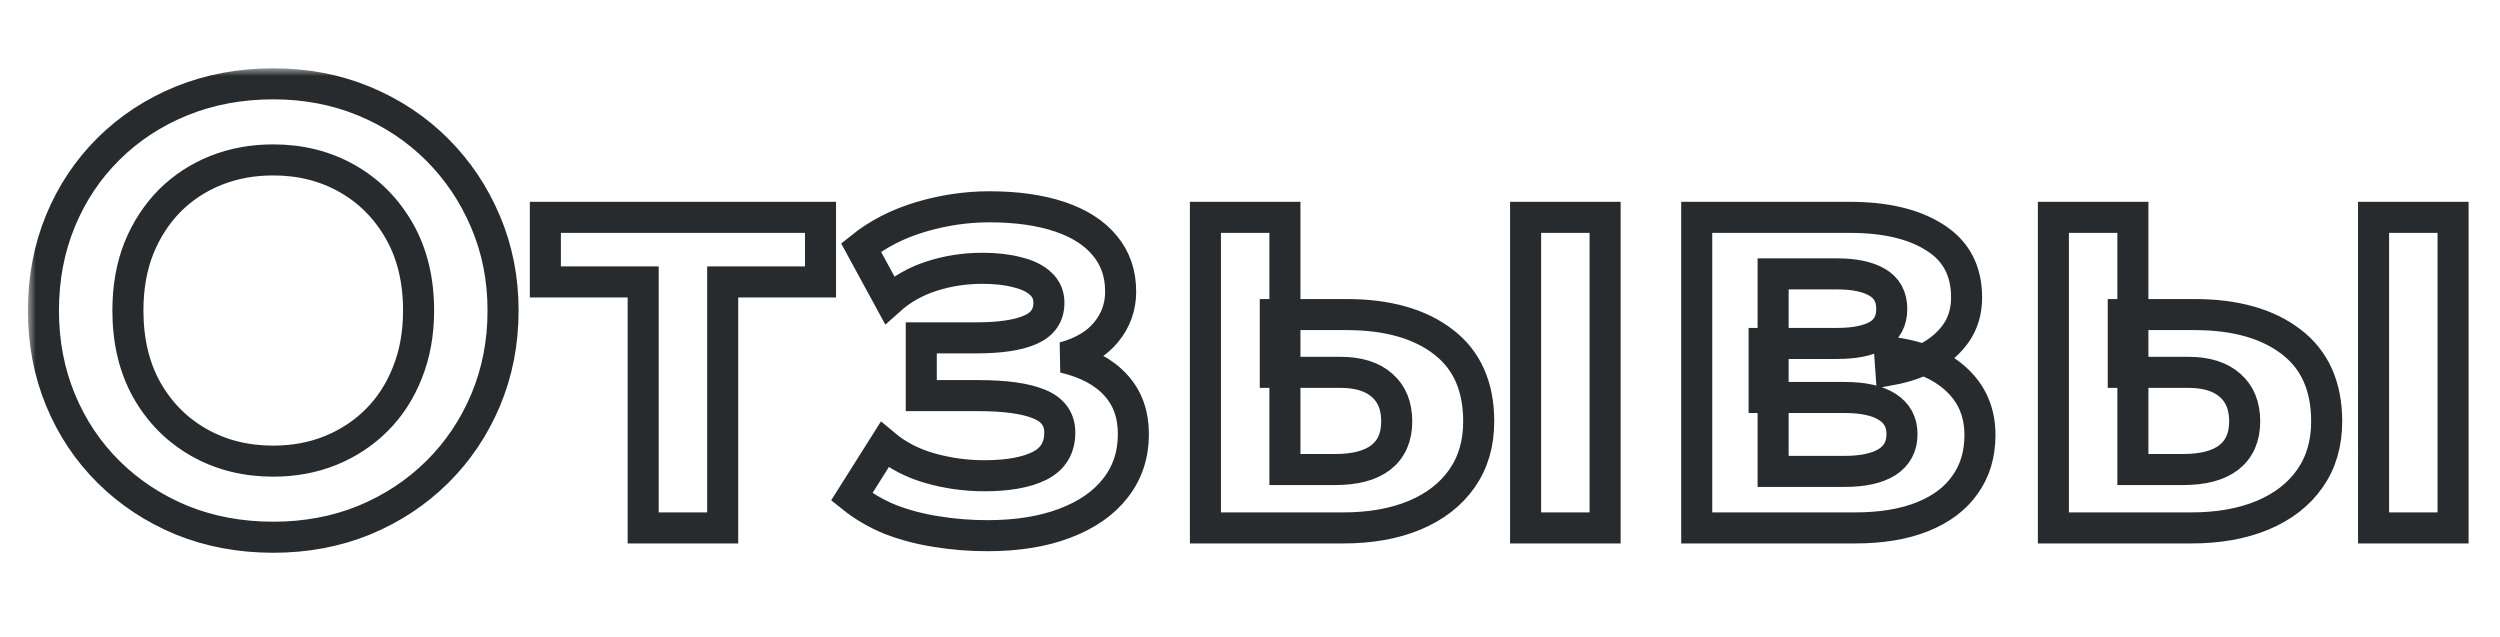 <?xml version="1.0" encoding="UTF-8"?> <svg xmlns="http://www.w3.org/2000/svg" width="161" height="41" viewBox="0 0 161 41" fill="none"><mask id="path-1-outside-1_10225_1485" maskUnits="userSpaceOnUse" x="1.797" y="4.398" width="158" height="32" fill="black"><rect fill="white" x="1.797" y="4.398" width="158" height="32"></rect><path d="M17.597 34.598C15.477 34.598 13.51 34.232 11.697 33.498C9.897 32.752 8.33 31.718 6.997 30.398C5.664 29.078 4.63 27.532 3.897 25.758C3.164 23.985 2.797 22.065 2.797 19.998C2.797 17.918 3.164 15.992 3.897 14.218C4.63 12.445 5.664 10.898 6.997 9.578C8.33 8.258 9.897 7.232 11.697 6.498C13.51 5.765 15.477 5.398 17.597 5.398C19.703 5.398 21.657 5.772 23.457 6.518C25.257 7.265 26.823 8.305 28.157 9.638C29.49 10.972 30.53 12.525 31.277 14.298C32.023 16.058 32.397 17.958 32.397 19.998C32.397 22.065 32.023 23.985 31.277 25.758C30.53 27.532 29.49 29.078 28.157 30.398C26.823 31.718 25.257 32.752 23.457 33.498C21.657 34.232 19.703 34.598 17.597 34.598ZM17.597 29.698C18.917 29.698 20.143 29.472 21.277 29.018C22.424 28.552 23.417 27.898 24.257 27.058C25.11 26.205 25.77 25.185 26.237 23.998C26.717 22.798 26.957 21.465 26.957 19.998C26.957 18.038 26.544 16.332 25.717 14.878C24.89 13.425 23.77 12.298 22.357 11.498C20.944 10.698 19.357 10.298 17.597 10.298C16.264 10.298 15.03 10.525 13.897 10.978C12.764 11.432 11.77 12.085 10.917 12.938C10.077 13.792 9.417 14.812 8.937 15.998C8.47 17.185 8.237 18.518 8.237 19.998C8.237 21.958 8.644 23.665 9.457 25.118C10.284 26.572 11.403 27.698 12.817 28.498C14.23 29.298 15.823 29.698 17.597 29.698ZM41.421 33.998V18.158H35.121V13.998H52.841V18.158H46.541V33.998H41.421ZM63.59 34.498C62.47 34.498 61.384 34.412 60.33 34.238C59.277 34.078 58.284 33.818 57.35 33.458C56.43 33.085 55.597 32.598 54.85 31.998L56.97 28.638C57.797 29.332 58.777 29.838 59.91 30.158C61.044 30.478 62.204 30.638 63.39 30.638C64.91 30.638 66.097 30.425 66.95 29.998C67.817 29.558 68.25 28.845 68.25 27.858C68.25 26.992 67.804 26.378 66.91 26.018C66.03 25.658 64.73 25.478 63.01 25.478H59.33V21.758H62.87C64.404 21.758 65.564 21.585 66.35 21.238C67.15 20.892 67.55 20.312 67.55 19.498C67.55 19.005 67.377 18.598 67.03 18.278C66.684 17.945 66.184 17.698 65.53 17.538C64.89 17.365 64.137 17.278 63.27 17.278C62.137 17.278 61.05 17.445 60.01 17.778C58.97 18.112 58.064 18.625 57.29 19.318L55.45 15.938C56.53 15.072 57.804 14.418 59.27 13.978C60.75 13.538 62.23 13.318 63.71 13.318C65.47 13.318 66.984 13.532 68.25 13.958C69.517 14.385 70.484 15.005 71.15 15.818C71.83 16.632 72.17 17.618 72.17 18.778C72.17 19.765 71.857 20.638 71.23 21.398C70.617 22.145 69.71 22.685 68.51 23.018C69.977 23.365 71.09 23.958 71.85 24.798C72.61 25.625 72.99 26.678 72.99 27.958C72.99 29.292 72.604 30.452 71.83 31.438C71.07 32.412 69.984 33.165 68.57 33.698C67.17 34.232 65.51 34.498 63.59 34.498ZM77.629 33.998V13.998H82.749V30.238H85.969C87.275 30.238 88.262 29.978 88.929 29.458C89.609 28.925 89.949 28.152 89.949 27.138C89.949 26.138 89.635 25.365 89.009 24.818C88.382 24.258 87.482 23.978 86.309 23.978H82.129V20.258H86.709C89.349 20.258 91.429 20.845 92.949 22.018C94.469 23.178 95.229 24.885 95.229 27.138C95.229 28.565 94.869 29.792 94.149 30.818C93.429 31.845 92.415 32.632 91.109 33.178C89.802 33.725 88.269 33.998 86.509 33.998H77.629ZM98.249 33.998V13.998H103.369V33.998H98.249ZM109.269 33.998V13.998H119.129C121.436 13.998 123.263 14.432 124.609 15.298C125.969 16.152 126.649 17.438 126.649 19.158C126.649 20.012 126.436 20.758 126.009 21.398C125.583 22.025 125.003 22.545 124.269 22.958C123.536 23.358 122.703 23.645 121.769 23.818L121.689 22.678C123.516 22.892 124.943 23.472 125.969 24.418C126.996 25.352 127.509 26.552 127.509 28.018C127.509 29.258 127.189 30.325 126.549 31.218C125.923 32.112 125.009 32.798 123.809 33.278C122.609 33.758 121.163 33.998 119.469 33.998H109.269ZM114.189 30.358H118.789C119.976 30.358 120.889 30.158 121.529 29.758C122.169 29.345 122.489 28.745 122.489 27.958C122.489 27.185 122.169 26.598 121.529 26.198C120.903 25.798 119.989 25.598 118.789 25.598H113.609V22.118H118.309C119.429 22.118 120.296 21.945 120.909 21.598C121.523 21.238 121.829 20.672 121.829 19.898C121.829 19.112 121.516 18.538 120.889 18.178C120.276 17.818 119.416 17.638 118.309 17.638H114.189V30.358ZM132.238 33.998V13.998H137.358V30.238H140.578C141.885 30.238 142.871 29.978 143.538 29.458C144.218 28.925 144.558 28.152 144.558 27.138C144.558 26.138 144.245 25.365 143.618 24.818C142.991 24.258 142.091 23.978 140.918 23.978H136.738V20.258H141.318C143.958 20.258 146.038 20.845 147.558 22.018C149.078 23.178 149.838 24.885 149.838 27.138C149.838 28.565 149.478 29.792 148.758 30.818C148.038 31.845 147.025 32.632 145.718 33.178C144.411 33.725 142.878 33.998 141.118 33.998H132.238ZM152.858 33.998V13.998H157.978V33.998H152.858Z"></path></mask><path d="M17.597 34.598C15.477 34.598 13.51 34.232 11.697 33.498C9.897 32.752 8.33 31.718 6.997 30.398C5.664 29.078 4.63 27.532 3.897 25.758C3.164 23.985 2.797 22.065 2.797 19.998C2.797 17.918 3.164 15.992 3.897 14.218C4.63 12.445 5.664 10.898 6.997 9.578C8.33 8.258 9.897 7.232 11.697 6.498C13.51 5.765 15.477 5.398 17.597 5.398C19.703 5.398 21.657 5.772 23.457 6.518C25.257 7.265 26.823 8.305 28.157 9.638C29.49 10.972 30.53 12.525 31.277 14.298C32.023 16.058 32.397 17.958 32.397 19.998C32.397 22.065 32.023 23.985 31.277 25.758C30.53 27.532 29.49 29.078 28.157 30.398C26.823 31.718 25.257 32.752 23.457 33.498C21.657 34.232 19.703 34.598 17.597 34.598ZM17.597 29.698C18.917 29.698 20.143 29.472 21.277 29.018C22.424 28.552 23.417 27.898 24.257 27.058C25.11 26.205 25.77 25.185 26.237 23.998C26.717 22.798 26.957 21.465 26.957 19.998C26.957 18.038 26.544 16.332 25.717 14.878C24.89 13.425 23.77 12.298 22.357 11.498C20.944 10.698 19.357 10.298 17.597 10.298C16.264 10.298 15.03 10.525 13.897 10.978C12.764 11.432 11.77 12.085 10.917 12.938C10.077 13.792 9.417 14.812 8.937 15.998C8.47 17.185 8.237 18.518 8.237 19.998C8.237 21.958 8.644 23.665 9.457 25.118C10.284 26.572 11.403 27.698 12.817 28.498C14.23 29.298 15.823 29.698 17.597 29.698ZM41.421 33.998V18.158H35.121V13.998H52.841V18.158H46.541V33.998H41.421ZM63.59 34.498C62.47 34.498 61.384 34.412 60.33 34.238C59.277 34.078 58.284 33.818 57.35 33.458C56.43 33.085 55.597 32.598 54.85 31.998L56.97 28.638C57.797 29.332 58.777 29.838 59.91 30.158C61.044 30.478 62.204 30.638 63.39 30.638C64.91 30.638 66.097 30.425 66.95 29.998C67.817 29.558 68.25 28.845 68.25 27.858C68.25 26.992 67.804 26.378 66.91 26.018C66.03 25.658 64.73 25.478 63.01 25.478H59.33V21.758H62.87C64.404 21.758 65.564 21.585 66.35 21.238C67.15 20.892 67.55 20.312 67.55 19.498C67.55 19.005 67.377 18.598 67.03 18.278C66.684 17.945 66.184 17.698 65.53 17.538C64.89 17.365 64.137 17.278 63.27 17.278C62.137 17.278 61.05 17.445 60.01 17.778C58.97 18.112 58.064 18.625 57.29 19.318L55.45 15.938C56.53 15.072 57.804 14.418 59.27 13.978C60.75 13.538 62.23 13.318 63.71 13.318C65.47 13.318 66.984 13.532 68.25 13.958C69.517 14.385 70.484 15.005 71.15 15.818C71.83 16.632 72.17 17.618 72.17 18.778C72.17 19.765 71.857 20.638 71.23 21.398C70.617 22.145 69.71 22.685 68.51 23.018C69.977 23.365 71.09 23.958 71.85 24.798C72.61 25.625 72.99 26.678 72.99 27.958C72.99 29.292 72.604 30.452 71.83 31.438C71.07 32.412 69.984 33.165 68.57 33.698C67.17 34.232 65.51 34.498 63.59 34.498ZM77.629 33.998V13.998H82.749V30.238H85.969C87.275 30.238 88.262 29.978 88.929 29.458C89.609 28.925 89.949 28.152 89.949 27.138C89.949 26.138 89.635 25.365 89.009 24.818C88.382 24.258 87.482 23.978 86.309 23.978H82.129V20.258H86.709C89.349 20.258 91.429 20.845 92.949 22.018C94.469 23.178 95.229 24.885 95.229 27.138C95.229 28.565 94.869 29.792 94.149 30.818C93.429 31.845 92.415 32.632 91.109 33.178C89.802 33.725 88.269 33.998 86.509 33.998H77.629ZM98.249 33.998V13.998H103.369V33.998H98.249ZM109.269 33.998V13.998H119.129C121.436 13.998 123.263 14.432 124.609 15.298C125.969 16.152 126.649 17.438 126.649 19.158C126.649 20.012 126.436 20.758 126.009 21.398C125.583 22.025 125.003 22.545 124.269 22.958C123.536 23.358 122.703 23.645 121.769 23.818L121.689 22.678C123.516 22.892 124.943 23.472 125.969 24.418C126.996 25.352 127.509 26.552 127.509 28.018C127.509 29.258 127.189 30.325 126.549 31.218C125.923 32.112 125.009 32.798 123.809 33.278C122.609 33.758 121.163 33.998 119.469 33.998H109.269ZM114.189 30.358H118.789C119.976 30.358 120.889 30.158 121.529 29.758C122.169 29.345 122.489 28.745 122.489 27.958C122.489 27.185 122.169 26.598 121.529 26.198C120.903 25.798 119.989 25.598 118.789 25.598H113.609V22.118H118.309C119.429 22.118 120.296 21.945 120.909 21.598C121.523 21.238 121.829 20.672 121.829 19.898C121.829 19.112 121.516 18.538 120.889 18.178C120.276 17.818 119.416 17.638 118.309 17.638H114.189V30.358ZM132.238 33.998V13.998H137.358V30.238H140.578C141.885 30.238 142.871 29.978 143.538 29.458C144.218 28.925 144.558 28.152 144.558 27.138C144.558 26.138 144.245 25.365 143.618 24.818C142.991 24.258 142.091 23.978 140.918 23.978H136.738V20.258H141.318C143.958 20.258 146.038 20.845 147.558 22.018C149.078 23.178 149.838 24.885 149.838 27.138C149.838 28.565 149.478 29.792 148.758 30.818C148.038 31.845 147.025 32.632 145.718 33.178C144.411 33.725 142.878 33.998 141.118 33.998H132.238ZM152.858 33.998V13.998H157.978V33.998H152.858Z" stroke="#282B2D" stroke-width="2" mask="url(#path-1-outside-1_10225_1485)"></path></svg> 